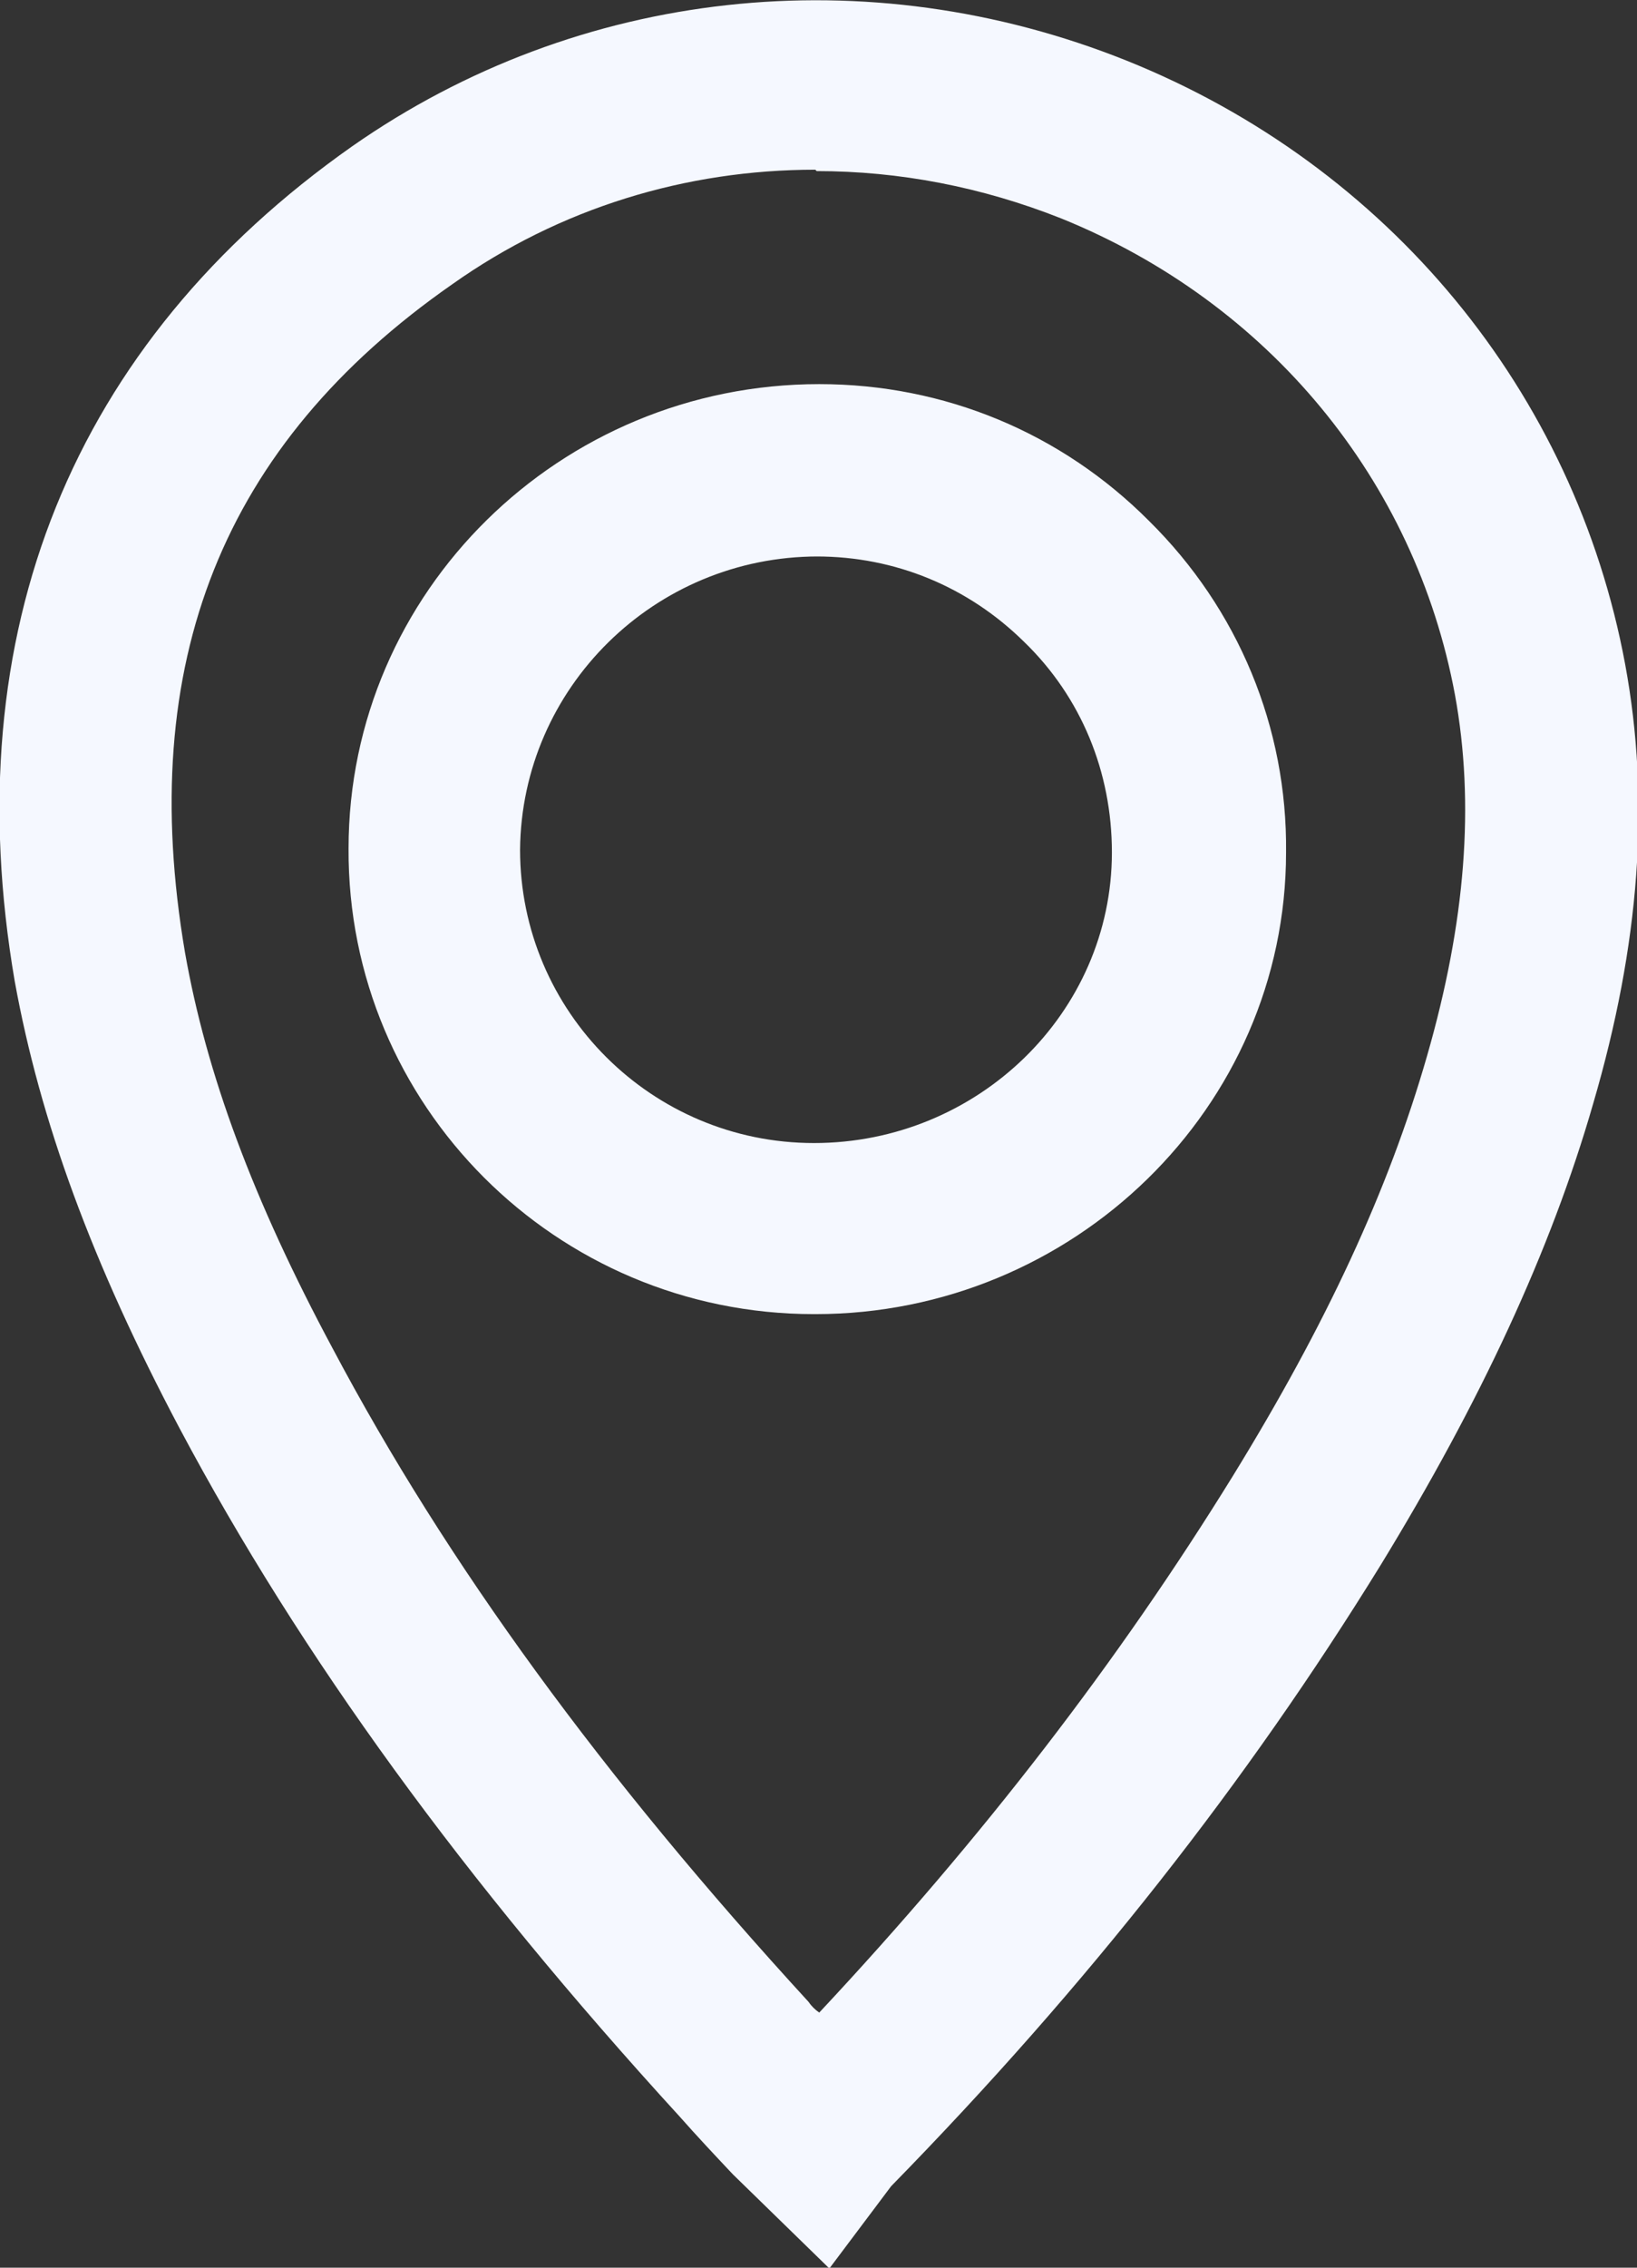 <svg width="13" height="18" viewBox="0 0 13 18" fill="none" xmlns="http://www.w3.org/2000/svg">
<rect x="0" y="0" width="13" height="18" fill="#333333" stroke="none"/>
<g clip-path="url(#clip0_1192_5864)">
<path d="M6.58 18L5.82 17.259C5.672 17.102 5.535 16.956 5.397 16.8C3.687 14.931 2.388 13.145 1.427 11.339C0.73 10.024 0.318 8.896 0.117 7.789C-0.358 5.022 0.571 2.725 2.8 1.159C4.595 -0.094 6.886 -0.344 8.946 0.481C11.026 1.316 12.505 3.112 12.906 5.273C13.107 6.359 13.022 7.497 12.652 8.76C12.315 9.93 11.755 11.13 10.963 12.425C9.907 14.137 8.64 15.756 7.077 17.353L6.591 18H6.58ZM6.475 1.347C5.45 1.347 4.447 1.65 3.592 2.256C1.765 3.529 1.078 5.263 1.469 7.56C1.638 8.52 2.008 9.522 2.641 10.702C3.549 12.415 4.785 14.106 6.422 15.891C6.443 15.923 6.475 15.954 6.506 15.975C7.805 14.586 8.882 13.187 9.791 11.715C10.53 10.514 11.026 9.449 11.332 8.384C11.639 7.319 11.713 6.38 11.554 5.513C11.237 3.811 10.076 2.402 8.428 1.734C7.795 1.483 7.14 1.358 6.485 1.358L6.475 1.347ZM6.475 10.431H6.464C4.415 10.431 2.757 8.771 2.768 6.735C2.768 4.699 4.447 3.049 6.506 3.049C7.499 3.049 8.428 3.435 9.125 4.135C9.833 4.834 10.224 5.774 10.213 6.766C10.213 8.792 8.523 10.431 6.475 10.431ZM6.496 4.417C5.197 4.417 4.141 5.461 4.13 6.745C4.13 8.029 5.176 9.073 6.464 9.073C7.763 9.073 8.83 8.04 8.83 6.766C8.83 6.129 8.587 5.534 8.133 5.095C7.689 4.657 7.108 4.417 6.485 4.417H6.496Z" fill="#F5F8FF"/>
</g>
<defs>
<clipPath id="clip0_1192_5864">
<rect width="13" height="18" fill="white"/>
</clipPath>
</defs>
</svg>
